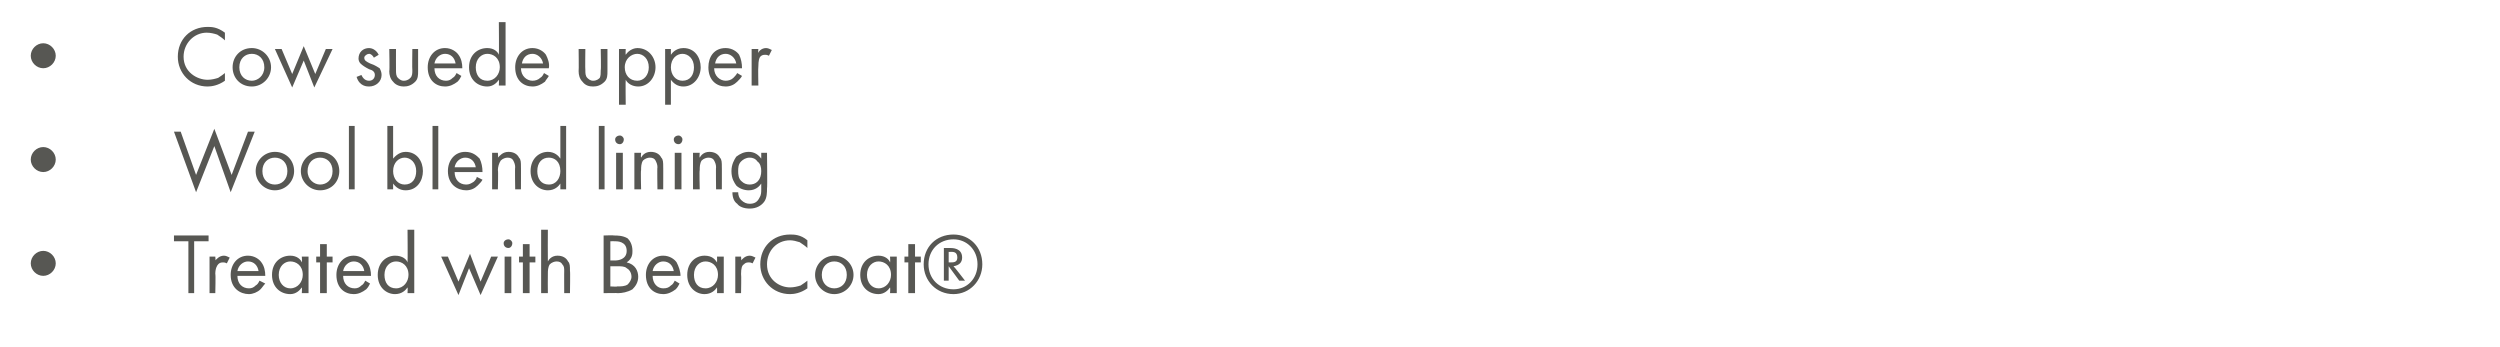 <?xml version="1.0" standalone="no"?><!DOCTYPE svg PUBLIC "-//W3C//DTD SVG 1.1//EN" "http://www.w3.org/Graphics/SVG/1.1/DTD/svg11.dtd"><svg xmlns="http://www.w3.org/2000/svg" version="1.1" width="260.1px" height="36.1px" viewBox="0 -2 260.1 36.1" style="top:-2px">  <desc>Cow suede upper Wool blend lining Treated with BearCoat®</desc>  <defs/>  <g id="Polygon359139">    <path d="M 4.5 24.1 C 5.2 24.1 5.8 24.7 5.8 25.4 C 5.8 26.1 5.2 26.7 4.5 26.7 C 3.8 26.7 3.2 26.1 3.2 25.4 C 3.2 24.7 3.8 24.1 4.5 24.1 Z M 20.2 23.1 L 20.2 28.5 L 19.6 28.5 L 19.6 23.1 L 18.1 23.1 L 18.1 22.5 L 21.7 22.5 L 21.7 23.1 L 20.2 23.1 Z M 21.8 24.7 L 22.4 24.7 C 22.4 24.7 22.45 25.14 22.4 25.1 C 22.5 25 22.8 24.6 23.3 24.6 C 23.5 24.6 23.7 24.7 23.9 24.8 C 23.9 24.8 23.6 25.4 23.6 25.4 C 23.4 25.3 23.3 25.3 23.2 25.3 C 22.9 25.3 22.8 25.4 22.7 25.5 C 22.6 25.6 22.4 25.9 22.4 26.5 C 22.45 26.5 22.4 28.5 22.4 28.5 L 21.8 28.5 L 21.8 24.7 Z M 27.6 27.5 C 27.4 27.7 27.3 27.9 27.1 28.1 C 26.8 28.4 26.3 28.6 25.9 28.6 C 25 28.6 24 28 24 26.6 C 24 25.5 24.7 24.6 25.8 24.6 C 26.5 24.6 27 25 27.2 25.3 C 27.5 25.7 27.6 26.2 27.6 26.7 C 27.6 26.7 24.7 26.7 24.7 26.7 C 24.7 27.5 25.2 28 25.9 28 C 26.2 28 26.4 27.9 26.6 27.7 C 26.8 27.6 26.9 27.4 27 27.2 C 27 27.2 27.6 27.5 27.6 27.5 Z M 26.9 26.2 C 26.8 25.6 26.4 25.2 25.8 25.2 C 25.3 25.2 24.8 25.6 24.7 26.2 C 24.7 26.2 26.9 26.2 26.9 26.2 Z M 31.4 24.7 L 32.1 24.7 L 32.1 28.5 L 31.4 28.5 C 31.4 28.5 31.44 27.95 31.4 27.9 C 31.2 28.2 30.8 28.6 30.2 28.6 C 29.2 28.6 28.3 27.9 28.3 26.6 C 28.3 25.3 29.2 24.6 30.2 24.6 C 30.9 24.6 31.3 25 31.4 25.3 C 31.44 25.26 31.4 24.7 31.4 24.7 Z M 29 26.6 C 29 27.4 29.5 28 30.2 28 C 31 28 31.5 27.3 31.5 26.6 C 31.5 25.6 30.8 25.2 30.2 25.2 C 29.6 25.2 29 25.7 29 26.6 Z M 34 25.3 L 34 28.5 L 33.3 28.5 L 33.3 25.3 L 32.9 25.3 L 32.9 24.7 L 33.3 24.7 L 33.3 23.4 L 34 23.4 L 34 24.7 L 34.6 24.7 L 34.6 25.3 L 34 25.3 Z M 38.5 27.5 C 38.4 27.7 38.3 27.9 38.1 28.1 C 37.7 28.4 37.3 28.6 36.8 28.6 C 35.9 28.6 35 28 35 26.6 C 35 25.5 35.7 24.6 36.8 24.6 C 37.5 24.6 38 25 38.2 25.3 C 38.5 25.7 38.6 26.2 38.6 26.7 C 38.6 26.7 35.7 26.7 35.7 26.7 C 35.7 27.5 36.2 28 36.9 28 C 37.2 28 37.4 27.9 37.6 27.7 C 37.8 27.6 37.9 27.4 38 27.2 C 38 27.2 38.5 27.5 38.5 27.5 Z M 37.9 26.2 C 37.8 25.6 37.4 25.2 36.8 25.2 C 36.3 25.2 35.8 25.6 35.7 26.2 C 35.7 26.2 37.9 26.2 37.9 26.2 Z M 42.4 21.9 L 43.1 21.9 L 43.1 28.5 L 42.4 28.5 C 42.4 28.5 42.43 27.95 42.4 27.9 C 42.2 28.2 41.8 28.6 41.1 28.6 C 40.2 28.6 39.3 27.9 39.3 26.6 C 39.3 25.3 40.2 24.6 41.1 24.6 C 41.9 24.6 42.3 25 42.4 25.3 C 42.43 25.26 42.4 21.9 42.4 21.9 Z M 40 26.6 C 40 27.4 40.4 28 41.2 28 C 42 28 42.5 27.3 42.5 26.6 C 42.5 25.6 41.8 25.2 41.2 25.2 C 40.6 25.2 40 25.7 40 26.6 Z M 46.6 24.7 L 47.7 27.3 L 48.9 24.4 L 50 27.3 L 51.1 24.7 L 51.8 24.7 L 50 28.7 L 48.8 25.9 L 47.7 28.7 L 45.9 24.7 L 46.6 24.7 Z M 53.2 24.7 L 53.2 28.5 L 52.5 28.5 L 52.5 24.7 L 53.2 24.7 Z M 52.9 22.9 C 53.1 22.9 53.3 23.1 53.3 23.3 C 53.3 23.6 53.1 23.8 52.9 23.8 C 52.6 23.8 52.4 23.6 52.4 23.3 C 52.4 23.1 52.6 22.9 52.9 22.9 Z M 55.1 25.3 L 55.1 28.5 L 54.4 28.5 L 54.4 25.3 L 54 25.3 L 54 24.7 L 54.4 24.7 L 54.4 23.4 L 55.1 23.4 L 55.1 24.7 L 55.7 24.7 L 55.7 25.3 L 55.1 25.3 Z M 56.3 21.9 L 57 21.9 C 57 21.9 56.98 25.16 57 25.2 C 57.1 25 57.4 24.6 58 24.6 C 58.5 24.6 58.9 24.8 59.1 25.2 C 59.3 25.4 59.3 25.7 59.3 26.2 C 59.34 26.15 59.3 28.5 59.3 28.5 L 58.7 28.5 C 58.7 28.5 58.69 26.17 58.7 26.2 C 58.7 25.9 58.7 25.7 58.5 25.5 C 58.4 25.3 58.2 25.2 57.9 25.2 C 57.7 25.2 57.4 25.3 57.2 25.5 C 57 25.8 57 26.2 57 26.5 C 56.98 26.51 57 28.5 57 28.5 L 56.3 28.5 L 56.3 21.9 Z M 63.9 22.5 C 64.2 22.5 64.8 22.5 65.3 22.8 C 65.5 23 65.8 23.4 65.8 24.1 C 65.8 24.4 65.8 24.9 65.2 25.3 C 66.1 25.5 66.4 26.2 66.4 26.8 C 66.4 27.4 66.1 27.8 65.8 28.1 C 65.3 28.4 64.7 28.5 64.3 28.5 C 64.31 28.47 62.8 28.5 62.8 28.5 L 62.8 22.5 C 62.8 22.5 63.9 22.46 63.9 22.5 Z M 63.5 25.1 C 63.5 25.1 63.99 25.1 64 25.1 C 64.3 25.1 65.2 25 65.2 24.1 C 65.2 23.1 64.2 23.1 64 23.1 C 64.01 23.09 63.5 23.1 63.5 23.1 L 63.5 25.1 Z M 63.5 27.8 C 63.5 27.8 64.25 27.84 64.2 27.8 C 64.6 27.8 65 27.8 65.3 27.6 C 65.5 27.4 65.7 27.1 65.7 26.8 C 65.7 26.3 65.4 26 65.2 25.9 C 65 25.7 64.6 25.7 64.2 25.7 C 64.17 25.69 63.5 25.7 63.5 25.7 L 63.5 27.8 Z M 70.7 27.5 C 70.6 27.7 70.5 27.9 70.3 28.1 C 69.9 28.4 69.5 28.6 69 28.6 C 68.1 28.6 67.2 28 67.2 26.6 C 67.2 25.5 67.9 24.6 69 24.6 C 69.7 24.6 70.2 25 70.4 25.3 C 70.6 25.7 70.8 26.2 70.8 26.7 C 70.8 26.7 67.9 26.7 67.9 26.7 C 67.9 27.5 68.4 28 69 28 C 69.4 28 69.6 27.9 69.8 27.7 C 70 27.6 70.1 27.4 70.2 27.2 C 70.2 27.2 70.7 27.5 70.7 27.5 Z M 70.1 26.2 C 70 25.6 69.6 25.2 69 25.2 C 68.5 25.2 68 25.6 67.9 26.2 C 67.9 26.2 70.1 26.2 70.1 26.2 Z M 74.6 24.7 L 75.3 24.7 L 75.3 28.5 L 74.6 28.5 C 74.6 28.5 74.62 27.95 74.6 27.9 C 74.4 28.2 74 28.6 73.3 28.6 C 72.4 28.6 71.5 27.9 71.5 26.6 C 71.5 25.3 72.4 24.6 73.3 24.6 C 74.1 24.6 74.4 25 74.6 25.3 C 74.62 25.26 74.6 24.7 74.6 24.7 Z M 72.2 26.6 C 72.2 27.4 72.6 28 73.4 28 C 74.2 28 74.7 27.3 74.7 26.6 C 74.7 25.6 74 25.2 73.4 25.2 C 72.8 25.2 72.2 25.7 72.2 26.6 Z M 76.5 24.7 L 77.1 24.7 C 77.1 24.7 77.14 25.14 77.1 25.1 C 77.2 25 77.5 24.6 78 24.6 C 78.2 24.6 78.4 24.7 78.6 24.8 C 78.6 24.8 78.3 25.4 78.3 25.4 C 78.1 25.3 78 25.3 77.9 25.3 C 77.6 25.3 77.5 25.4 77.4 25.5 C 77.2 25.6 77.1 25.9 77.1 26.5 C 77.14 26.5 77.1 28.5 77.1 28.5 L 76.5 28.5 L 76.5 24.7 Z M 84 23.8 C 83.8 23.6 83.5 23.4 83.2 23.2 C 82.9 23.1 82.5 23 82.2 23 C 80.8 23 79.8 24.1 79.8 25.5 C 79.8 27.1 81.1 27.9 82.2 27.9 C 82.6 27.9 83 27.8 83.3 27.7 C 83.6 27.5 83.9 27.3 84 27.2 C 84 27.2 84 28 84 28 C 83.3 28.5 82.6 28.6 82.2 28.6 C 80.4 28.6 79.1 27.2 79.1 25.5 C 79.1 23.7 80.4 22.4 82.2 22.4 C 82.6 22.4 83.3 22.4 84 23 C 84 23 84 23.8 84 23.8 Z M 84.8 26.6 C 84.8 25.5 85.7 24.6 86.8 24.6 C 87.9 24.6 88.8 25.5 88.8 26.6 C 88.8 27.7 87.9 28.6 86.8 28.6 C 85.7 28.6 84.8 27.7 84.8 26.6 Z M 85.5 26.6 C 85.5 27.5 86.1 28 86.8 28 C 87.5 28 88.1 27.5 88.1 26.6 C 88.1 25.7 87.5 25.2 86.8 25.2 C 86.1 25.2 85.5 25.7 85.5 26.6 Z M 92.6 24.7 L 93.3 24.7 L 93.3 28.5 L 92.6 28.5 C 92.6 28.5 92.64 27.95 92.6 27.9 C 92.4 28.2 92 28.6 91.4 28.6 C 90.4 28.6 89.5 27.9 89.5 26.6 C 89.5 25.3 90.4 24.6 91.4 24.6 C 92.1 24.6 92.5 25 92.6 25.3 C 92.64 25.26 92.6 24.7 92.6 24.7 Z M 90.2 26.6 C 90.2 27.4 90.7 28 91.4 28 C 92.2 28 92.7 27.3 92.7 26.6 C 92.7 25.6 92 25.2 91.4 25.2 C 90.8 25.2 90.2 25.7 90.2 26.6 Z M 95.2 25.3 L 95.2 28.5 L 94.5 28.5 L 94.5 25.3 L 94.1 25.3 L 94.1 24.7 L 94.5 24.7 L 94.5 23.4 L 95.2 23.4 L 95.2 24.7 L 95.8 24.7 L 95.8 25.3 L 95.2 25.3 Z M 99.2 22.4 C 100.9 22.4 102.2 23.7 102.2 25.5 C 102.2 27.2 100.9 28.6 99.2 28.6 C 97.4 28.6 96.1 27.2 96.1 25.5 C 96.1 23.7 97.4 22.4 99.2 22.4 Z M 99.2 22.9 C 97.7 22.9 96.6 24 96.6 25.5 C 96.6 27 97.7 28.1 99.2 28.1 C 100.6 28.1 101.7 27 101.7 25.5 C 101.7 24 100.6 22.9 99.2 22.9 Z M 99.8 27.2 L 98.7 25.7 L 98.7 27.2 L 98.2 27.2 L 98.2 23.8 C 98.2 23.8 98.82 23.8 98.8 23.8 C 99.1 23.8 100.1 23.8 100.1 24.8 C 100.1 25.3 99.8 25.6 99.2 25.7 C 99.24 25.69 100.4 27.2 100.4 27.2 L 99.8 27.2 Z M 98.7 25.3 C 98.7 25.3 98.89 25.31 98.9 25.3 C 99.2 25.3 99.6 25.3 99.6 24.8 C 99.6 24.2 99.2 24.2 98.9 24.2 C 98.87 24.23 98.7 24.2 98.7 24.2 L 98.7 25.3 Z " stroke="none" fill="#575753"/>  </g>  <g id="Polygon359138">    <path d="M 4.5 13.3 C 5.2 13.3 5.8 13.9 5.8 14.6 C 5.8 15.3 5.2 15.9 4.5 15.9 C 3.8 15.9 3.2 15.3 3.2 14.6 C 3.2 13.9 3.8 13.3 4.5 13.3 Z M 18.8 11.7 L 20.4 16.2 L 22.3 11.4 L 24.1 16.2 L 25.8 11.7 L 26.5 11.7 L 24 18 L 22.3 13.2 L 20.4 18 L 18.1 11.7 L 18.8 11.7 Z M 26.6 15.8 C 26.6 14.7 27.5 13.8 28.6 13.8 C 29.8 13.8 30.6 14.7 30.6 15.8 C 30.6 16.9 29.7 17.8 28.6 17.8 C 27.5 17.8 26.6 16.9 26.6 15.8 Z M 27.3 15.8 C 27.3 16.7 27.9 17.2 28.6 17.2 C 29.3 17.2 29.9 16.7 29.9 15.8 C 29.9 14.9 29.3 14.4 28.6 14.4 C 27.9 14.4 27.3 14.9 27.3 15.8 Z M 31.3 15.8 C 31.3 14.7 32.2 13.8 33.3 13.8 C 34.5 13.8 35.3 14.7 35.3 15.8 C 35.3 16.9 34.5 17.8 33.3 17.8 C 32.2 17.8 31.3 16.9 31.3 15.8 Z M 32 15.8 C 32 16.7 32.7 17.2 33.3 17.2 C 34 17.2 34.6 16.7 34.6 15.8 C 34.6 14.9 34 14.4 33.3 14.4 C 32.6 14.4 32 14.9 32 15.8 Z M 36.9 11.1 L 36.9 17.7 L 36.3 17.7 L 36.3 11.1 L 36.9 11.1 Z M 40.9 17.7 L 40.3 17.7 L 40.3 11.1 L 40.9 11.1 C 40.9 11.1 40.91 14.45 40.9 14.5 C 41.4 13.9 41.9 13.8 42.2 13.8 C 43.4 13.8 44 14.8 44 15.8 C 44 16.8 43.4 17.8 42.2 17.8 C 41.6 17.8 41.2 17.5 40.9 17.1 C 40.91 17.15 40.9 17.7 40.9 17.7 Z M 43.3 15.8 C 43.3 14.9 42.7 14.4 42.1 14.4 C 41.5 14.4 40.9 14.9 40.9 15.8 C 40.9 16.6 41.4 17.2 42.1 17.2 C 42.9 17.2 43.3 16.6 43.3 15.8 Z M 45.6 11.1 L 45.6 17.7 L 45 17.7 L 45 11.1 L 45.6 11.1 Z M 50.2 16.7 C 50.1 16.9 49.9 17.1 49.7 17.3 C 49.4 17.6 49 17.8 48.5 17.8 C 47.6 17.8 46.6 17.2 46.6 15.8 C 46.6 14.7 47.3 13.8 48.4 13.8 C 49.2 13.8 49.6 14.2 49.9 14.5 C 50.1 14.9 50.2 15.4 50.2 15.9 C 50.2 15.9 47.3 15.9 47.3 15.9 C 47.3 16.7 47.8 17.2 48.5 17.2 C 48.8 17.2 49 17.1 49.3 16.9 C 49.4 16.8 49.6 16.6 49.6 16.4 C 49.6 16.4 50.2 16.7 50.2 16.7 Z M 49.5 15.4 C 49.4 14.8 49 14.4 48.4 14.4 C 47.9 14.4 47.4 14.8 47.3 15.4 C 47.3 15.4 49.5 15.4 49.5 15.4 Z M 51.2 13.9 L 51.8 13.9 C 51.8 13.9 51.85 14.36 51.8 14.4 C 52 14.2 52.3 13.8 52.9 13.8 C 53.4 13.8 53.8 14 54 14.4 C 54.2 14.6 54.2 14.9 54.2 15.4 C 54.21 15.35 54.2 17.7 54.2 17.7 L 53.6 17.7 C 53.6 17.7 53.56 15.37 53.6 15.4 C 53.6 15.1 53.5 14.9 53.4 14.7 C 53.3 14.5 53.1 14.4 52.8 14.4 C 52.6 14.4 52.3 14.5 52.1 14.7 C 51.9 15 51.8 15.4 51.8 15.7 C 51.85 15.71 51.8 17.7 51.8 17.7 L 51.2 17.7 L 51.2 13.9 Z M 58.3 11.1 L 58.9 11.1 L 58.9 17.7 L 58.3 17.7 C 58.3 17.7 58.29 17.15 58.3 17.1 C 58.1 17.4 57.7 17.8 57 17.8 C 56.1 17.8 55.2 17.1 55.2 15.8 C 55.2 14.5 56.1 13.8 57 13.8 C 57.7 13.8 58.1 14.2 58.3 14.5 C 58.29 14.46 58.3 11.1 58.3 11.1 Z M 55.9 15.8 C 55.9 16.6 56.3 17.2 57.1 17.2 C 57.9 17.2 58.3 16.5 58.3 15.8 C 58.3 14.8 57.7 14.4 57.1 14.4 C 56.4 14.4 55.9 14.9 55.9 15.8 Z M 62.9 11.1 L 62.9 17.7 L 62.3 17.7 L 62.3 11.1 L 62.9 11.1 Z M 64.8 13.9 L 64.8 17.7 L 64.1 17.7 L 64.1 13.9 L 64.8 13.9 Z M 64.5 12.1 C 64.7 12.1 64.9 12.3 64.9 12.5 C 64.9 12.8 64.7 13 64.5 13 C 64.2 13 64 12.8 64 12.5 C 64 12.3 64.2 12.1 64.5 12.1 Z M 66 13.9 L 66.7 13.9 C 66.7 13.9 66.65 14.36 66.7 14.4 C 66.8 14.2 67.1 13.8 67.7 13.8 C 68.2 13.8 68.6 14 68.8 14.4 C 69 14.6 69 14.9 69 15.4 C 69.01 15.35 69 17.7 69 17.7 L 68.4 17.7 C 68.4 17.7 68.36 15.37 68.4 15.4 C 68.4 15.1 68.3 14.9 68.2 14.7 C 68.1 14.5 67.9 14.4 67.6 14.4 C 67.4 14.4 67.1 14.5 66.9 14.7 C 66.7 15 66.7 15.4 66.7 15.7 C 66.65 15.71 66.7 17.7 66.7 17.7 L 66 17.7 L 66 13.9 Z M 70.9 13.9 L 70.9 17.7 L 70.2 17.7 L 70.2 13.9 L 70.9 13.9 Z M 70.6 12.1 C 70.8 12.1 71 12.3 71 12.5 C 71 12.8 70.8 13 70.6 13 C 70.3 13 70.1 12.8 70.1 12.5 C 70.1 12.3 70.3 12.1 70.6 12.1 Z M 72.1 13.9 L 72.8 13.9 C 72.8 13.9 72.75 14.36 72.8 14.4 C 72.9 14.2 73.2 13.8 73.8 13.8 C 74.3 13.8 74.7 14 74.9 14.4 C 75.1 14.6 75.1 14.9 75.1 15.4 C 75.11 15.35 75.1 17.7 75.1 17.7 L 74.5 17.7 C 74.5 17.7 74.47 15.37 74.5 15.4 C 74.5 15.1 74.4 14.9 74.3 14.7 C 74.2 14.5 74 14.4 73.7 14.4 C 73.5 14.4 73.2 14.5 73 14.7 C 72.8 15 72.8 15.4 72.8 15.7 C 72.75 15.71 72.8 17.7 72.8 17.7 L 72.1 17.7 L 72.1 13.9 Z M 79.2 13.9 L 79.8 13.9 C 79.8 13.9 79.85 17.58 79.8 17.6 C 79.8 18 79.8 18.6 79.5 19 C 79.2 19.4 78.7 19.7 78 19.7 C 77.4 19.7 76.9 19.5 76.7 19.2 C 76.4 19 76.2 18.6 76.2 18 C 76.2 18 76.8 18 76.8 18 C 76.8 18.3 76.9 18.6 77.1 18.8 C 77.4 19.1 77.7 19.2 78 19.2 C 78.5 19.2 78.8 19 79 18.6 C 79.2 18.3 79.2 18 79.2 17.7 C 79.2 17.7 79.2 17.1 79.2 17.1 C 79 17.4 78.6 17.8 77.9 17.8 C 77.4 17.8 76.9 17.6 76.6 17.3 C 76.4 17 76.1 16.6 76.1 15.8 C 76.1 15.1 76.4 14.6 76.6 14.3 C 77 14 77.4 13.8 77.9 13.8 C 78.5 13.8 78.9 14.1 79.2 14.5 C 79.2 14.46 79.2 13.9 79.2 13.9 Z M 77.1 14.8 C 76.8 15.1 76.8 15.5 76.8 15.8 C 76.8 16.1 76.8 16.6 77.2 16.9 C 77.4 17.1 77.7 17.2 78 17.2 C 78.3 17.2 78.6 17.1 78.8 16.9 C 79.1 16.6 79.2 16.2 79.2 15.8 C 79.2 15.4 79.1 15 78.8 14.8 C 78.6 14.5 78.3 14.4 78 14.4 C 77.6 14.4 77.3 14.6 77.1 14.8 Z " stroke="none" fill="#575753"/>  </g>  <g id="Polygon359137">    <path d="M 4.5 2.5 C 5.2 2.5 5.8 3.1 5.8 3.8 C 5.8 4.5 5.2 5.1 4.5 5.1 C 3.8 5.1 3.2 4.5 3.2 3.8 C 3.2 3.1 3.8 2.5 4.5 2.5 Z M 23.4 2.2 C 23.2 2 22.9 1.8 22.6 1.6 C 22.3 1.5 21.9 1.4 21.5 1.4 C 20.2 1.4 19.1 2.5 19.1 3.9 C 19.1 5.5 20.5 6.3 21.6 6.3 C 22 6.3 22.4 6.2 22.7 6.1 C 23 5.9 23.3 5.7 23.4 5.6 C 23.4 5.6 23.4 6.4 23.4 6.4 C 22.7 6.9 22 7 21.6 7 C 19.8 7 18.5 5.6 18.5 3.9 C 18.5 2.1 19.8 0.8 21.6 0.8 C 22 0.8 22.6 0.8 23.4 1.4 C 23.4 1.4 23.4 2.2 23.4 2.2 Z M 24.2 5 C 24.2 3.9 25 3 26.2 3 C 27.3 3 28.2 3.9 28.2 5 C 28.2 6.1 27.3 7 26.2 7 C 25 7 24.2 6.1 24.2 5 Z M 24.9 5 C 24.9 5.9 25.5 6.4 26.2 6.4 C 26.8 6.4 27.5 5.9 27.5 5 C 27.5 4.1 26.9 3.6 26.2 3.6 C 25.5 3.6 24.9 4.1 24.9 5 Z M 29.3 3.1 L 30.4 5.7 L 31.6 2.8 L 32.8 5.7 L 33.9 3.1 L 34.6 3.1 L 32.7 7.1 L 31.6 4.3 L 30.4 7.1 L 28.6 3.1 L 29.3 3.1 Z M 38.9 4 C 38.8 3.8 38.6 3.6 38.4 3.6 C 38.2 3.6 37.9 3.8 37.9 4 C 37.9 4.3 38.1 4.4 38.5 4.6 C 39.1 4.8 39.3 5 39.5 5.1 C 39.6 5.3 39.7 5.5 39.7 5.8 C 39.7 6.5 39.1 7 38.4 7 C 38.2 7 37.4 7 37.1 6 C 37.1 6 37.6 5.8 37.6 5.8 C 37.7 6 37.9 6.4 38.4 6.4 C 38.8 6.4 39 6.1 39 5.8 C 39 5.5 38.8 5.3 38.4 5.2 C 38 5 37.7 4.8 37.5 4.6 C 37.4 4.5 37.3 4.3 37.3 4.1 C 37.3 3.4 37.8 3 38.4 3 C 38.6 3 39.1 3.1 39.4 3.7 C 39.4 3.7 38.9 4 38.9 4 Z M 41.2 5.3 C 41.2 5.6 41.2 5.9 41.4 6.1 C 41.5 6.2 41.7 6.4 42 6.4 C 42.4 6.4 42.6 6.2 42.7 6.1 C 42.9 5.9 42.9 5.6 42.9 5.3 C 42.87 5.31 42.9 3.1 42.9 3.1 L 43.5 3.1 C 43.5 3.1 43.51 5.38 43.5 5.4 C 43.5 5.8 43.5 6.2 43.2 6.5 C 42.8 6.9 42.4 7 42 7 C 41.7 7 41.2 6.9 40.9 6.5 C 40.6 6.2 40.5 5.8 40.5 5.4 C 40.55 5.38 40.5 3.1 40.5 3.1 L 41.2 3.1 C 41.2 3.1 41.19 5.31 41.2 5.3 Z M 48 5.9 C 47.9 6.1 47.8 6.3 47.6 6.5 C 47.2 6.8 46.8 7 46.3 7 C 45.4 7 44.5 6.4 44.5 5 C 44.5 3.9 45.2 3 46.3 3 C 47 3 47.5 3.4 47.7 3.7 C 48 4.1 48.1 4.6 48.1 5.1 C 48.1 5.1 45.2 5.1 45.2 5.1 C 45.2 5.9 45.7 6.4 46.4 6.4 C 46.7 6.4 46.9 6.3 47.1 6.1 C 47.3 6 47.4 5.8 47.5 5.6 C 47.5 5.6 48 5.9 48 5.9 Z M 47.4 4.6 C 47.3 4 46.9 3.6 46.3 3.6 C 45.8 3.6 45.3 4 45.2 4.6 C 45.2 4.6 47.4 4.6 47.4 4.6 Z M 51.9 0.3 L 52.6 0.3 L 52.6 6.9 L 51.9 6.9 C 51.9 6.9 51.93 6.35 51.9 6.3 C 51.7 6.6 51.3 7 50.7 7 C 49.7 7 48.8 6.3 48.8 5 C 48.8 3.7 49.7 3 50.7 3 C 51.4 3 51.8 3.4 51.9 3.7 C 51.93 3.66 51.9 0.3 51.9 0.3 Z M 49.5 5 C 49.5 5.8 49.9 6.4 50.7 6.4 C 51.5 6.4 52 5.7 52 5 C 52 4 51.3 3.6 50.7 3.6 C 50.1 3.6 49.5 4.1 49.5 5 Z M 57.1 5.9 C 57 6.1 56.8 6.3 56.7 6.5 C 56.3 6.8 55.9 7 55.4 7 C 54.5 7 53.6 6.4 53.6 5 C 53.6 3.9 54.3 3 55.4 3 C 56.1 3 56.6 3.4 56.8 3.7 C 57 4.1 57.2 4.6 57.1 5.1 C 57.1 5.1 54.2 5.1 54.2 5.1 C 54.2 5.9 54.8 6.4 55.4 6.4 C 55.7 6.4 56 6.3 56.2 6.1 C 56.4 6 56.5 5.8 56.6 5.6 C 56.6 5.6 57.1 5.9 57.1 5.9 Z M 56.5 4.6 C 56.4 4 55.9 3.6 55.4 3.6 C 54.8 3.6 54.4 4 54.3 4.6 C 54.3 4.6 56.5 4.6 56.5 4.6 Z M 60.9 5.3 C 60.9 5.6 60.9 5.9 61.1 6.1 C 61.2 6.2 61.4 6.4 61.7 6.4 C 62.1 6.4 62.3 6.2 62.4 6.1 C 62.5 5.9 62.5 5.6 62.5 5.3 C 62.55 5.31 62.5 3.1 62.5 3.1 L 63.2 3.1 C 63.2 3.1 63.2 5.38 63.2 5.4 C 63.2 5.8 63.2 6.2 62.9 6.5 C 62.5 6.9 62.1 7 61.7 7 C 61.3 7 60.9 6.9 60.6 6.5 C 60.3 6.2 60.2 5.8 60.2 5.4 C 60.23 5.38 60.2 3.1 60.2 3.1 L 60.9 3.1 C 60.9 3.1 60.87 5.31 60.9 5.3 Z M 65.1 8.9 L 64.4 8.9 L 64.4 3.1 L 65.1 3.1 C 65.1 3.1 65.07 3.65 65.1 3.7 C 65.5 3.1 66.1 3 66.3 3 C 67.5 3 68.2 4 68.2 5 C 68.2 6 67.5 7 66.4 7 C 65.8 7 65.3 6.7 65.1 6.3 C 65.07 6.35 65.1 8.9 65.1 8.9 Z M 67.5 5 C 67.5 4.1 66.9 3.6 66.3 3.6 C 65.7 3.6 65 4.1 65 5 C 65 5.8 65.5 6.4 66.3 6.4 C 67 6.4 67.5 5.8 67.5 5 Z M 69.8 8.9 L 69.2 8.9 L 69.2 3.1 L 69.8 3.1 C 69.8 3.1 69.8 3.65 69.8 3.7 C 70.2 3.1 70.8 3 71.1 3 C 72.3 3 72.9 4 72.9 5 C 72.9 6 72.2 7 71.1 7 C 70.5 7 70.1 6.7 69.8 6.3 C 69.8 6.35 69.8 8.9 69.8 8.9 Z M 72.2 5 C 72.2 4.1 71.6 3.6 71 3.6 C 70.4 3.6 69.8 4.1 69.8 5 C 69.8 5.8 70.3 6.4 71 6.4 C 71.8 6.4 72.2 5.8 72.2 5 Z M 77.2 5.9 C 77.1 6.1 76.9 6.3 76.7 6.5 C 76.4 6.8 76 7 75.5 7 C 74.6 7 73.7 6.4 73.7 5 C 73.7 3.9 74.3 3 75.5 3 C 76.2 3 76.7 3.4 76.9 3.7 C 77.1 4.1 77.2 4.6 77.2 5.1 C 77.2 5.1 74.3 5.1 74.3 5.1 C 74.3 5.9 74.9 6.4 75.5 6.4 C 75.8 6.4 76.1 6.3 76.3 6.1 C 76.4 6 76.6 5.8 76.7 5.6 C 76.7 5.6 77.2 5.9 77.2 5.9 Z M 76.6 4.6 C 76.5 4 76 3.6 75.5 3.6 C 74.9 3.6 74.5 4 74.4 4.6 C 74.4 4.6 76.6 4.6 76.6 4.6 Z M 78.2 3.1 L 78.9 3.1 C 78.9 3.1 78.86 3.54 78.9 3.5 C 78.9 3.4 79.2 3 79.7 3 C 79.9 3 80.1 3.1 80.3 3.2 C 80.3 3.2 80 3.8 80 3.8 C 79.8 3.7 79.7 3.7 79.6 3.7 C 79.3 3.7 79.2 3.8 79.1 3.9 C 79 4 78.9 4.3 78.9 4.9 C 78.86 4.9 78.9 6.9 78.9 6.9 L 78.2 6.9 L 78.2 3.1 Z " stroke="none" fill="#575753"/>  </g></svg>